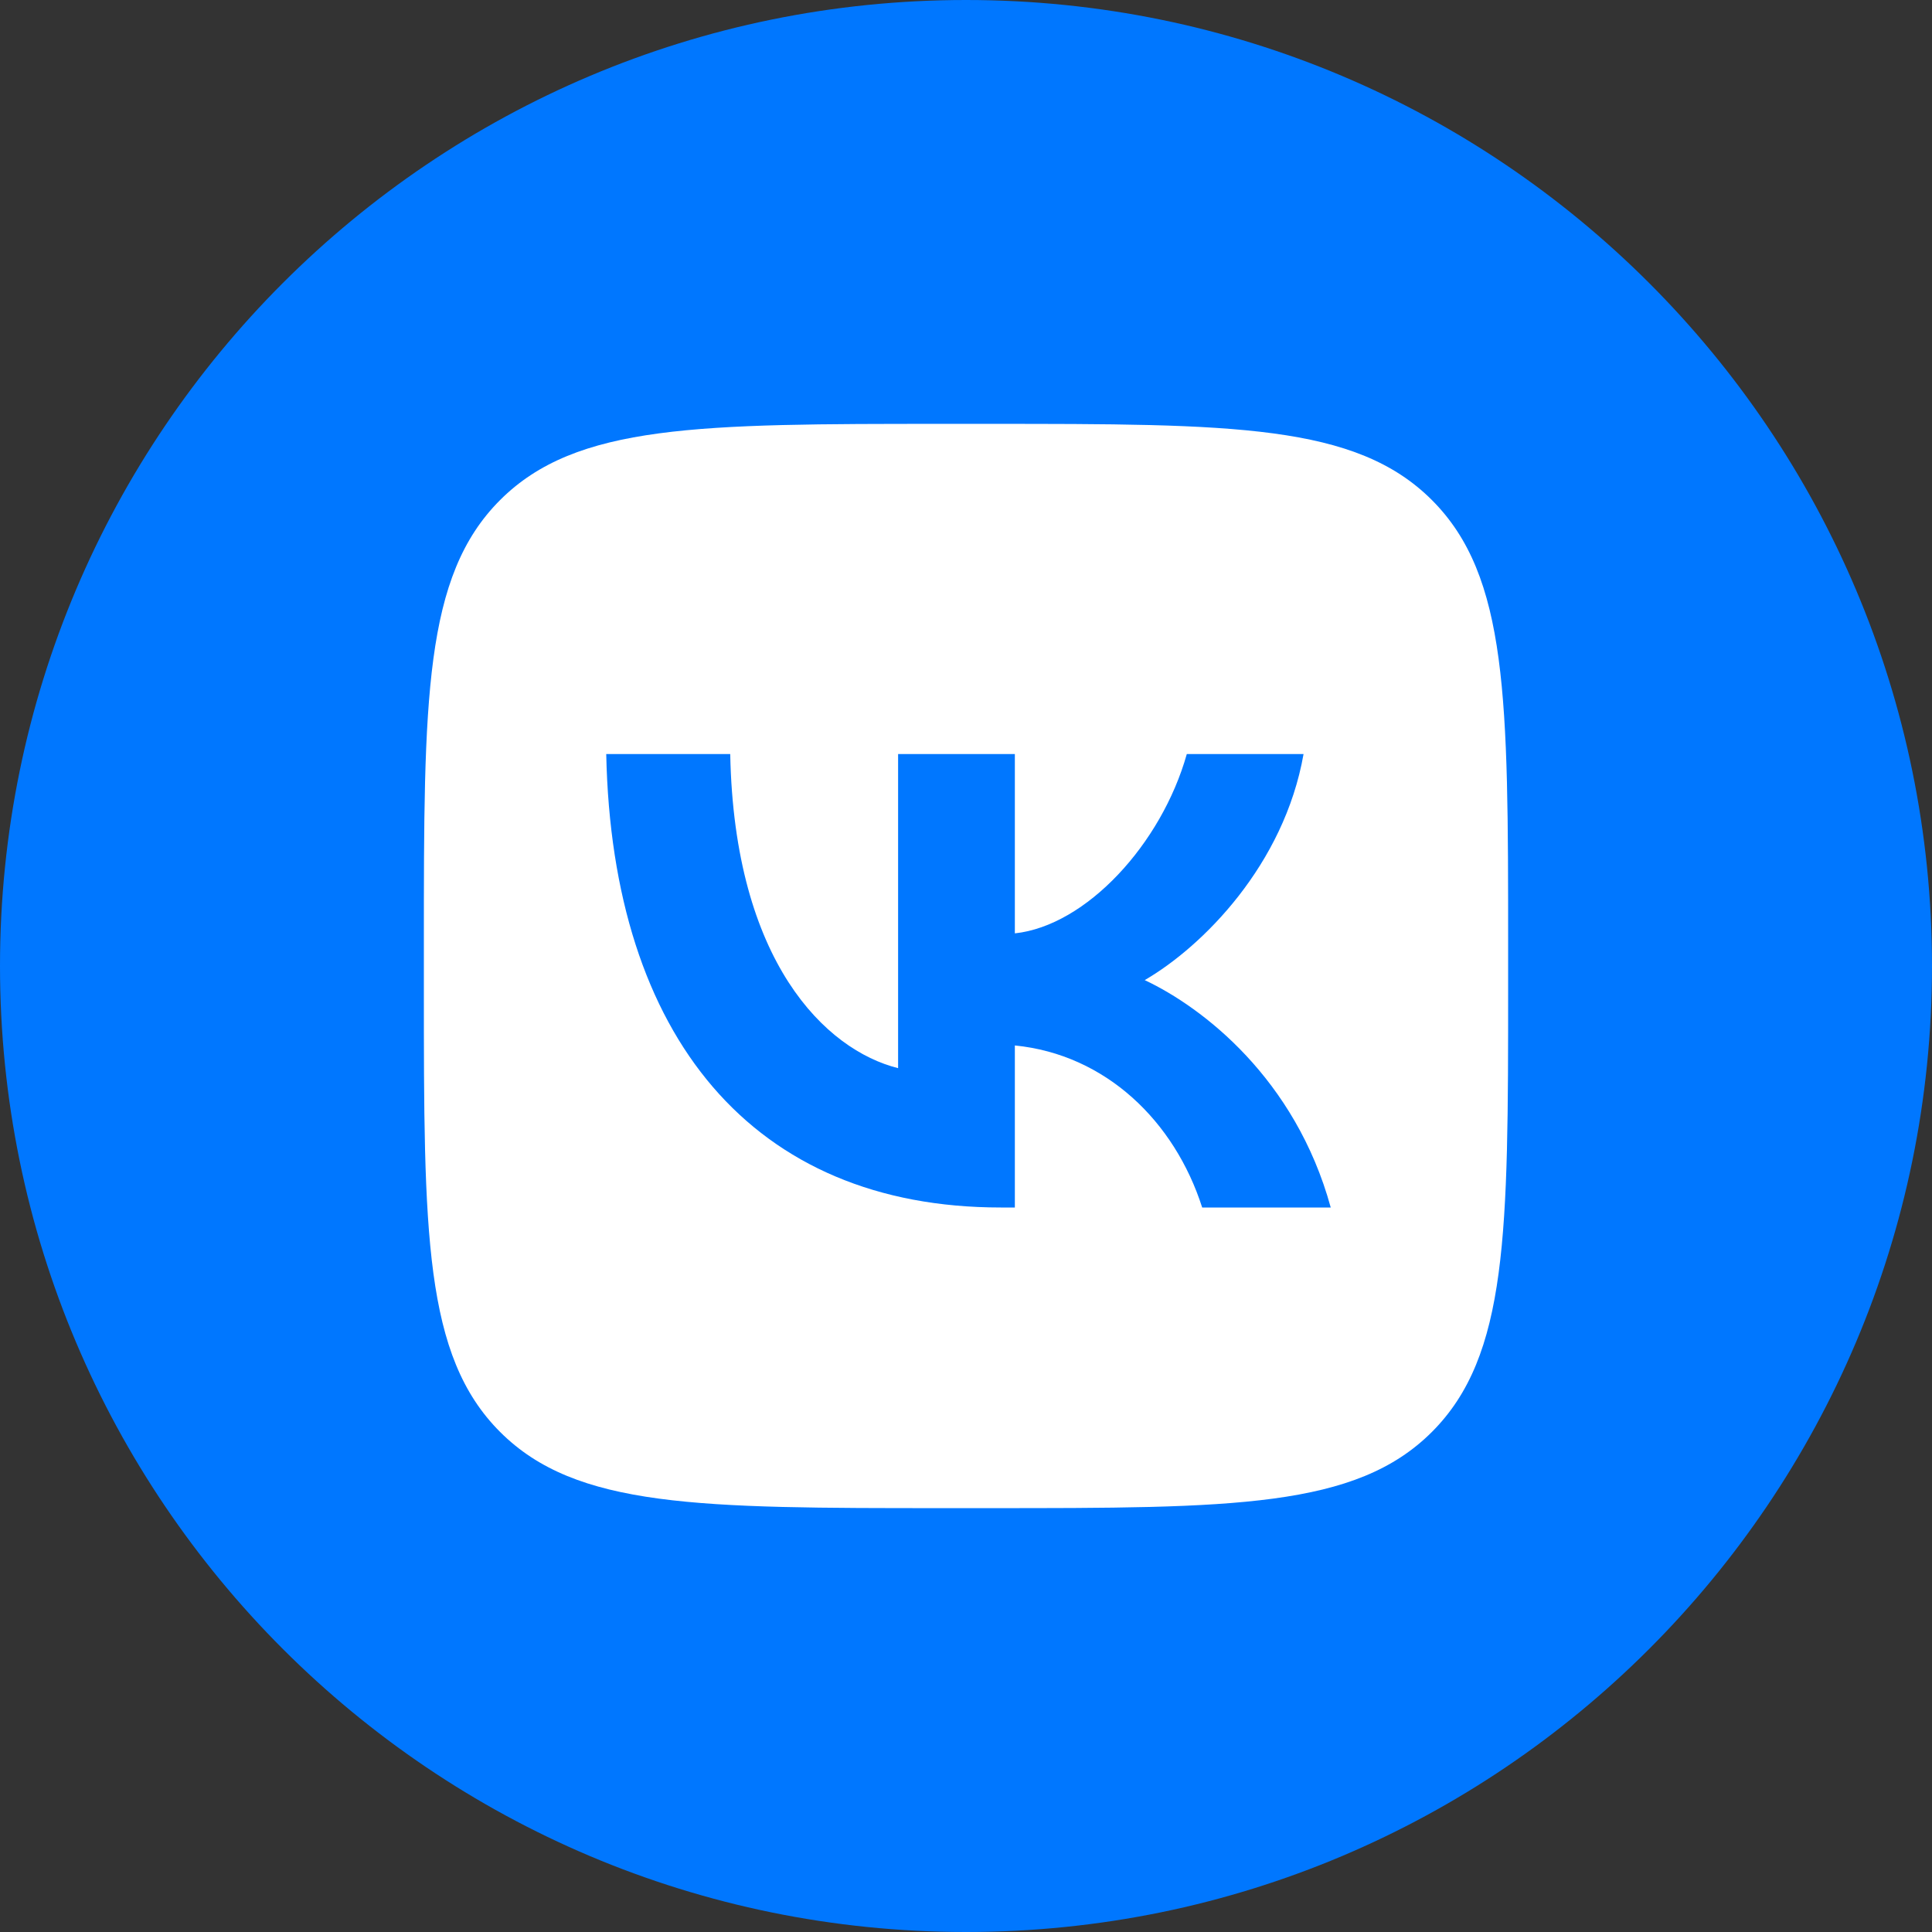 <svg width="56" height="56" viewBox="0 0 56 56" fill="none" xmlns="http://www.w3.org/2000/svg">
<rect x="0" y="0" width="56" height="56" fill="#333333" stroke="none"/>
<g clip-path="url(#clip0_916_6)">
<path d="M56 28C56 12.536 43.464 0 28 0C12.536 0 0 12.536 0 28C0 43.464 12.536 56 28 56C43.464 56 56 43.464 56 28Z" fill="#0077FF"/>
<path d="M12.286 27.371C12.286 20.26 12.286 16.704 14.495 14.495C16.704 12.286 20.26 12.286 27.371 12.286H28.629C35.74 12.286 39.296 12.286 41.505 14.495C43.714 16.704 43.714 20.26 43.714 27.371V28.629C43.714 35.74 43.714 39.296 41.505 41.505C39.296 43.714 35.74 43.714 28.629 43.714H27.371C20.26 43.714 16.704 43.714 14.495 41.505C12.286 39.296 12.286 35.74 12.286 28.629V27.371Z" fill="white"/>
<path d="M29.009 35C21.834 35 17.742 30.067 17.572 21.857H21.166C21.284 27.883 23.933 30.435 26.032 30.961V21.857H29.416V27.054C31.488 26.83 33.666 24.462 34.4 21.857H37.784C37.22 25.067 34.859 27.435 33.18 28.409C34.859 29.198 37.548 31.264 38.572 35H34.846C34.046 32.5 32.053 30.566 29.416 30.303V35H29.009Z" fill="#0077FF"/>
</g>
<defs>
<clipPath id="clip0_916_6">
<rect width="56" height="56" rx="8" fill="white"/>
</clipPath>
</defs>
</svg>
